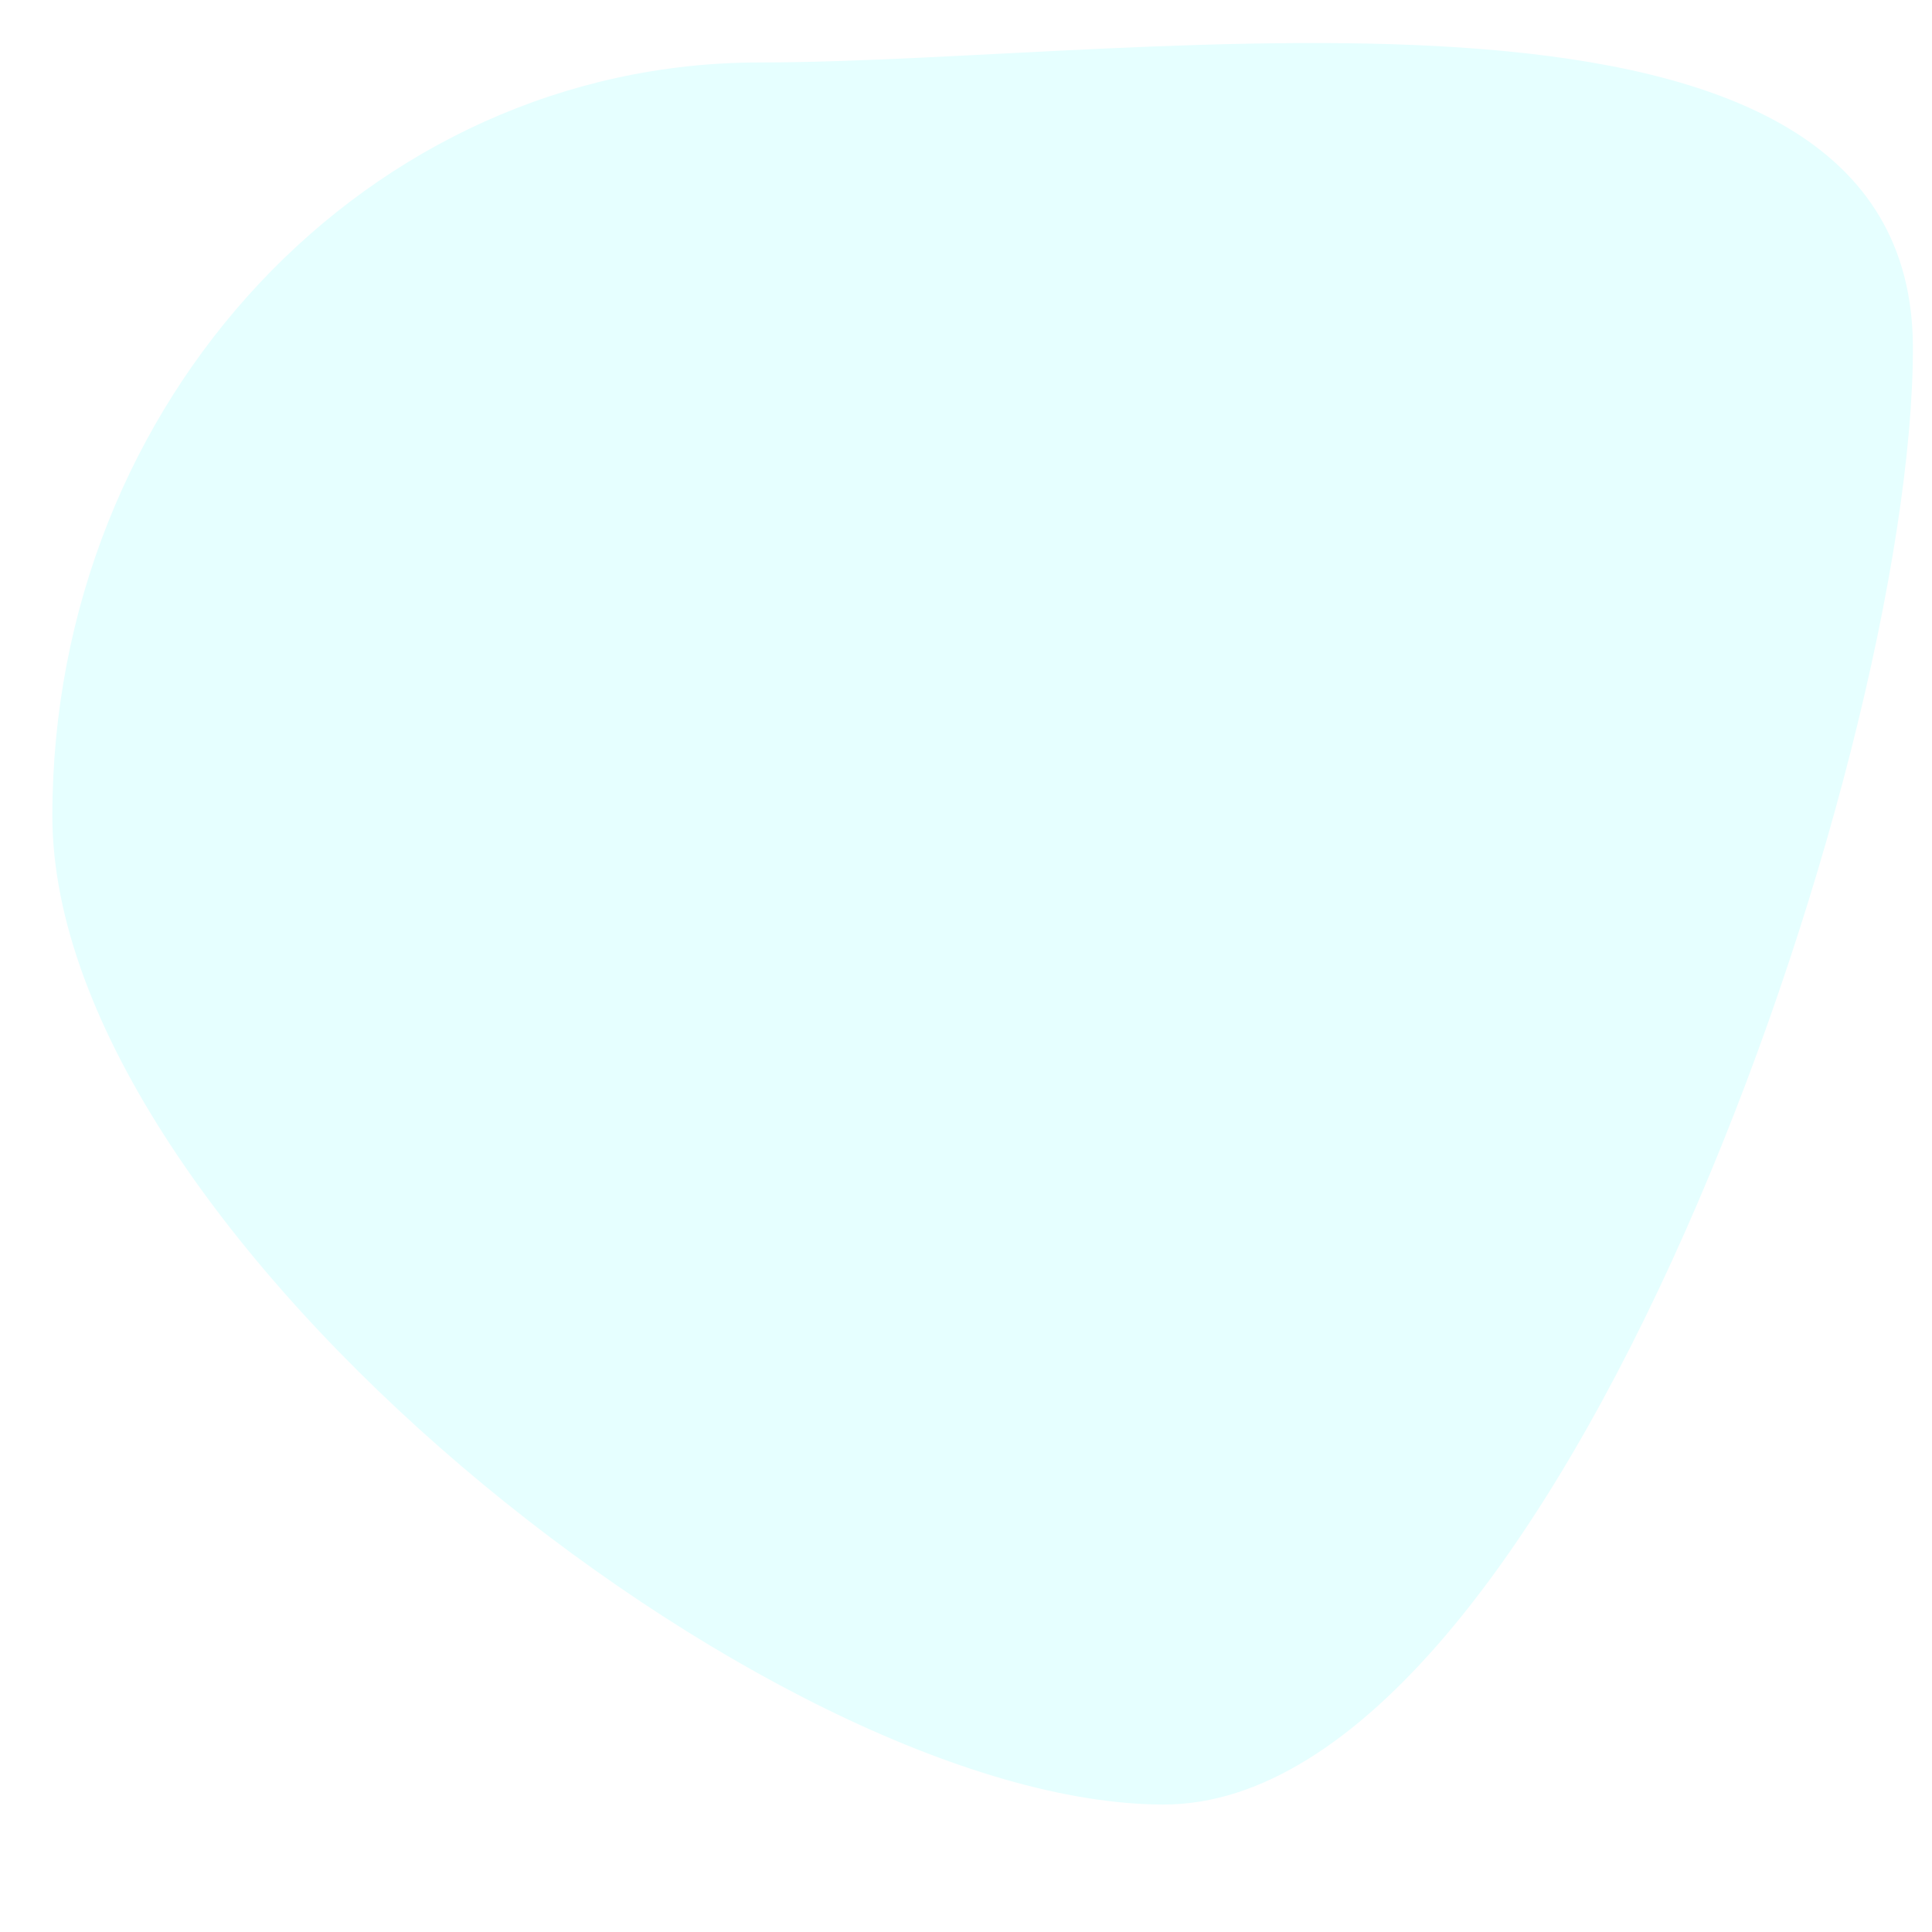<svg xmlns="http://www.w3.org/2000/svg" xmlns:xlink="http://www.w3.org/1999/xlink" version="1.1" width="1000" height="1000" viewBox="0 0 1000 1000" xml:space="preserve">
<desc>Created with Fabric.js 3.5.0</desc>
<defs>
</defs>
<rect x="0" y="0" width="100%" height="100%" fill="rgba(255,255,255,0)"/>
<g transform="matrix(-2.071 0 0 -2.213 508.609 478.144)" id="689987">
<path style="stroke: none; stroke-width: 0; stroke-dasharray: none; stroke-linecap: butt; stroke-dashoffset: 0; stroke-linejoin: miter; stroke-miterlimit: 4; is-custom-font: none; font-file-url: none; fill: rgb(0,250,255); fill-rule: evenodd; opacity: 0.1;" vector-effect="non-scaling-stroke" transform=" translate(-232.5, -206.078)" d="M 288.196 407.534 c 97.646 0 176.804 -78.896 176.804 -176.22 C 465 133.992 284.874 0.078 187.228 0.078 C 89.582 0.077 0 243.434 0 340.757 c 0 97.324 190.55 66.777 288.196 66.777 z" stroke-linecap="round"/>
</g>
</svg>